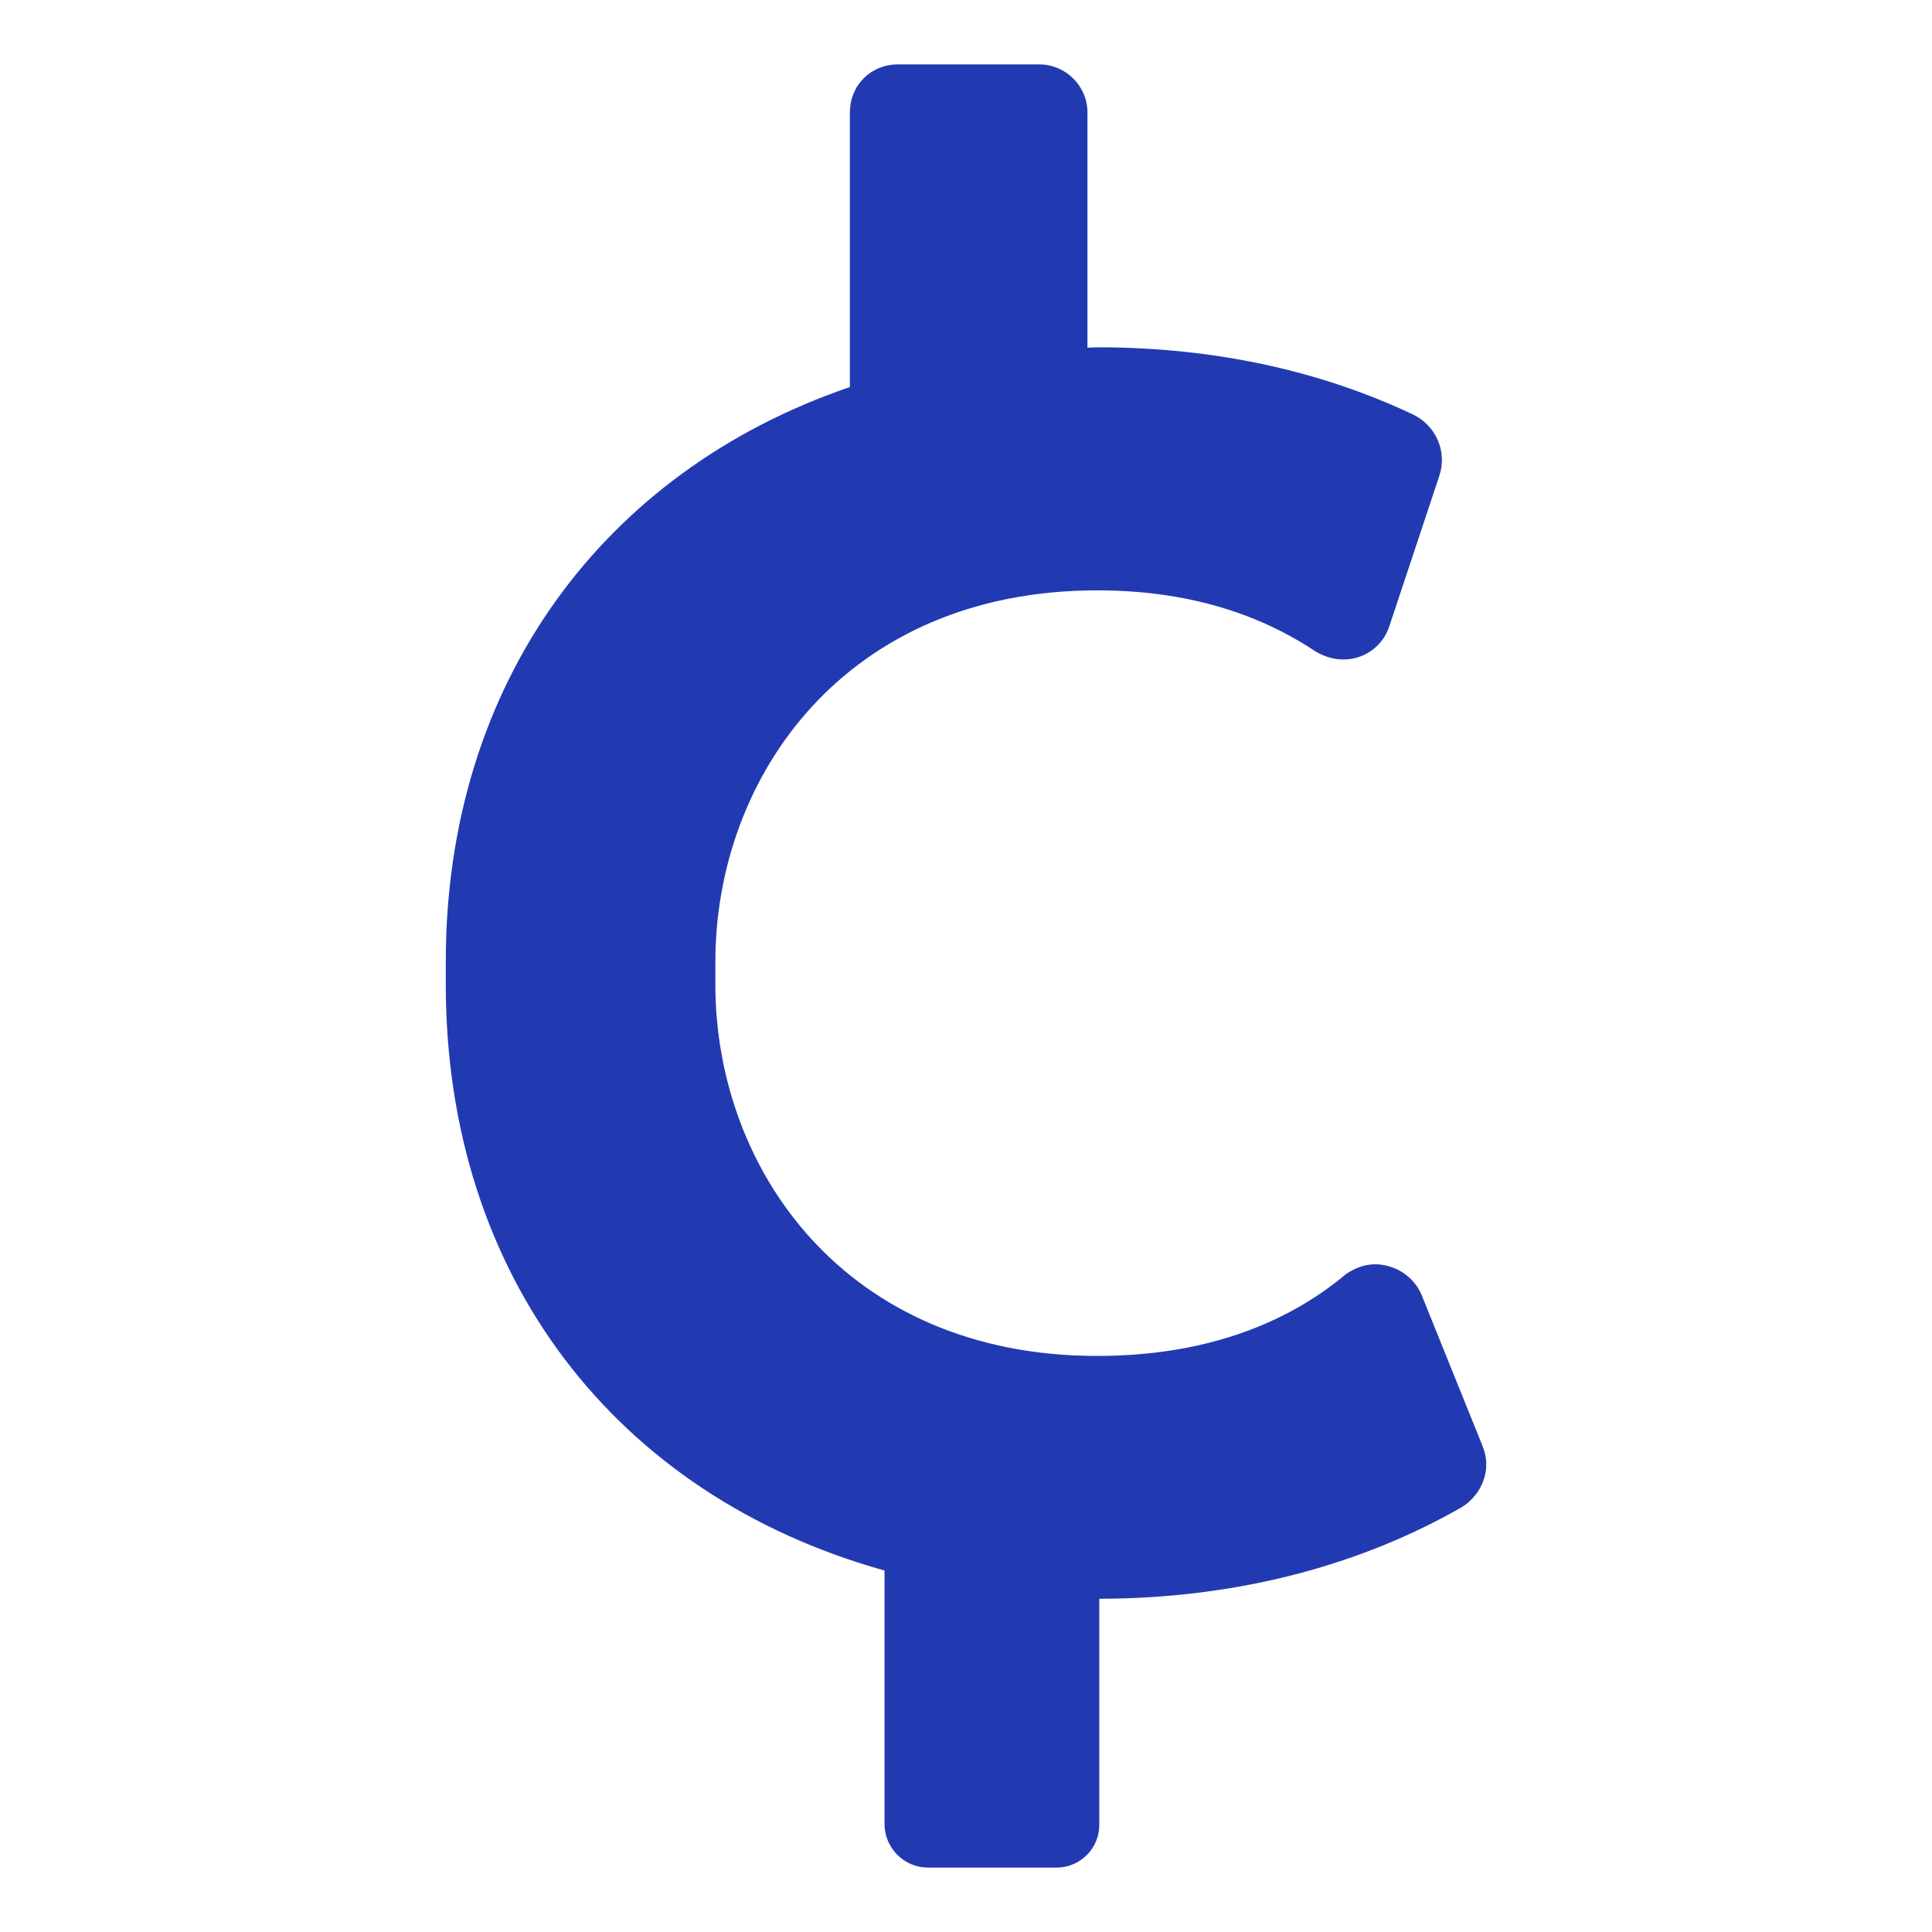 <?xml version="1.0" encoding="UTF-8"?>
<svg xmlns="http://www.w3.org/2000/svg" xmlns:xlink="http://www.w3.org/1999/xlink" id="Ebene_1" width="300" height="300" viewBox="0 0 300 300">
  <defs>
    <style>.cls-1{fill:none;}.cls-2{fill:#223ab1;}.cls-3{clip-path:url(#clippath);}</style>
    <clipPath id="clippath">
      <rect class="cls-1" width="300" height="300"></rect>
    </clipPath>
  </defs>
  <g id="cashtocode-signet">
    <g class="cls-3">
      <path class="cls-2" d="M230.2,224.54c1.51,3.52,0,7.5-3.23,9.5-15.64,8.96-34.71,14.17-56.27,14.22v34.97c.07,3.67-2.85,6.7-6.52,6.77-.07,0-.15,0-.22,0h-19.86c-3.73-.02-6.74-3.04-6.75-6.76v-39.37c-41.69-11.64-68.13-45.66-68.13-91.03v-3.51c0-43.27,24.5-76.18,62.75-89.23V17.5c0-4.27,3.23-7.5,7.49-7.5h21.93c3.98,0,7.47,3.23,7.47,7.5v36.49c.53,0,1.03-.06,1.56-.06,18.45,0,34.88,3.75,49.09,10.48,3.5,1.76,5.24,5.74,3.98,9.5l-7.72,23.23c-.98,3.17-3.92,5.31-7.24,5.26-1.51,0-2.99-.49-4.25-1.24-8.98-5.99-20.17-9.49-33.89-9.49-39.14,0-59.31,28.98-59.31,57.69v3.5c0,28.72,20.2,57.69,59.3,57.69,16.2,0,29.16-4.74,38.63-12.72,1.51-1.01,2.99-1.51,4.49-1.51,2.99,0,5.97,1.74,7.24,4.74l9.47,23.48Z"></path>
    </g>
  </g>
</svg>
